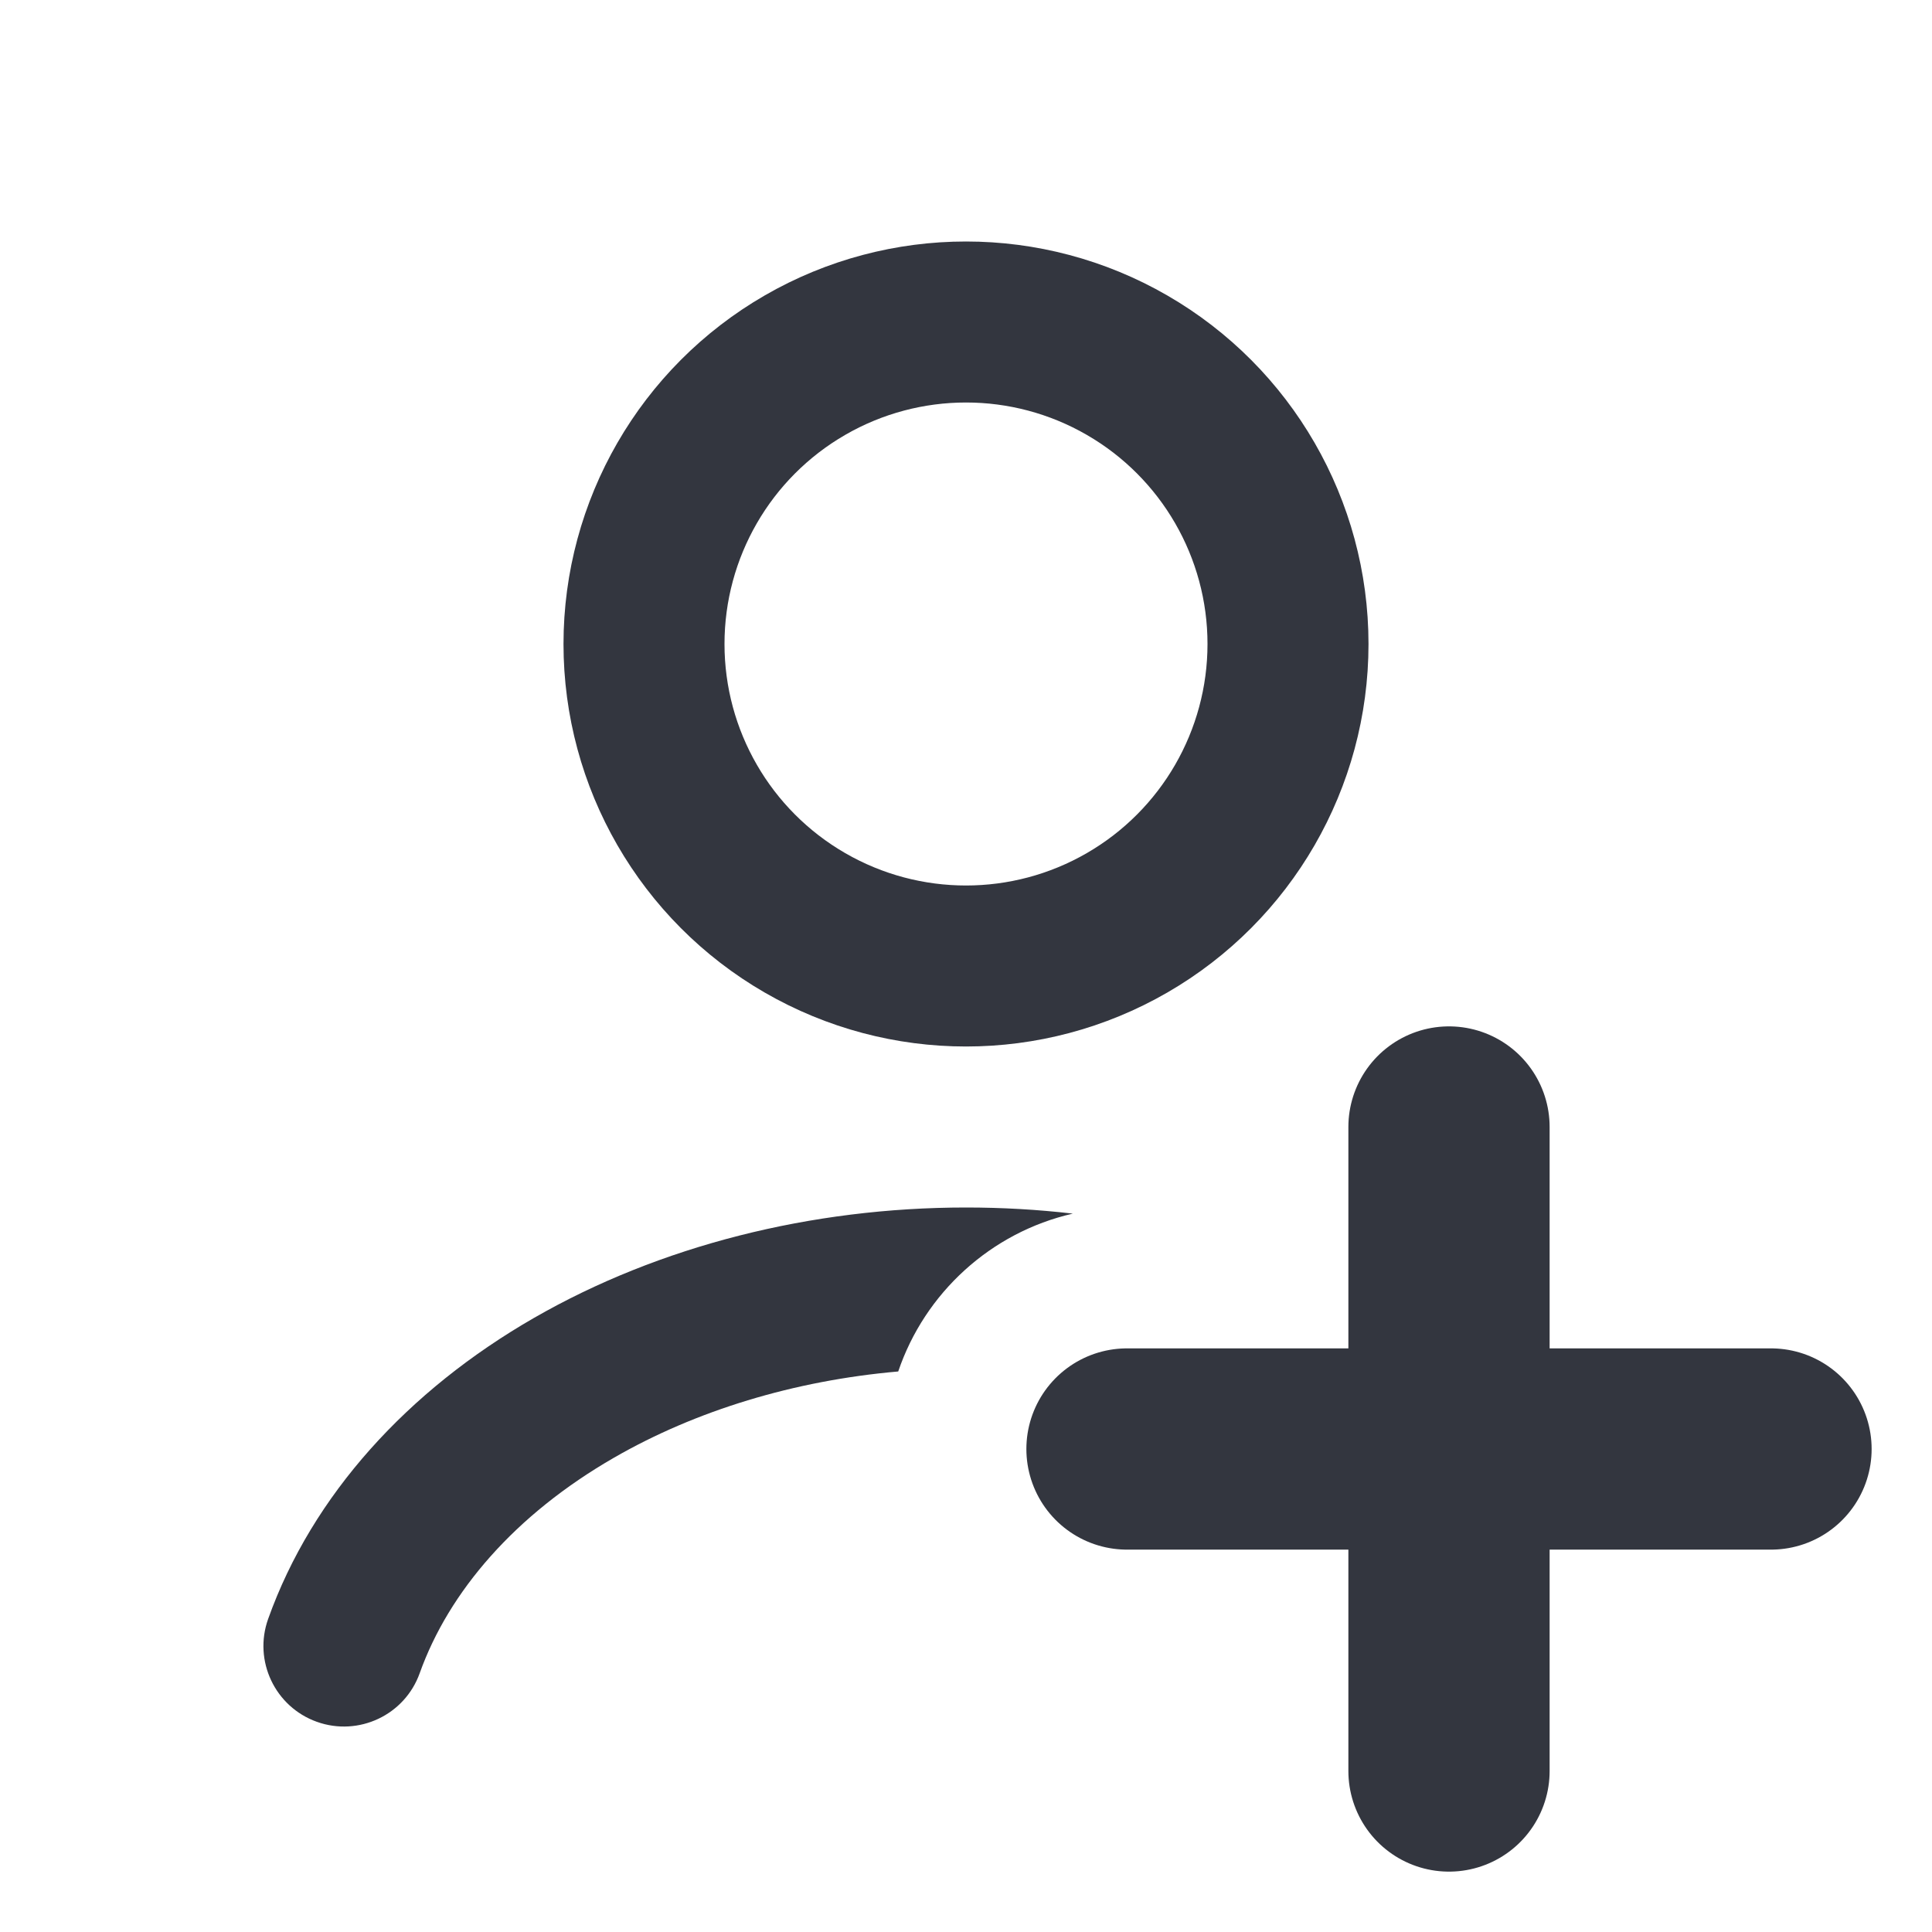 <?xml version="1.0" encoding="utf-8"?><!-- Скачано с сайта svg4.ru / Downloaded from svg4.ru -->
<svg width="800px" height="800px" viewBox="0 0 24 24" fill="none" xmlns="http://www.w3.org/2000/svg">
<circle cx="12" cy="8" r="4" stroke="#33363F" stroke-width="2" stroke-linecap="round"/>
<path fill-rule="evenodd" clip-rule="evenodd" d="M13.327 15.076C12.889 15.025 12.445 15 12 15C10.081 15 8.194 15.474 6.631 16.373C5.069 17.272 3.881 18.57 3.331 20.111C3.145 20.631 3.416 21.203 3.936 21.389C4.456 21.575 5.029 21.304 5.214 20.784C5.576 19.772 6.397 18.816 7.629 18.107C8.643 17.523 9.864 17.15 11.158 17.037C11.489 16.06 12.309 15.309 13.327 15.076Z" fill="#33363F"/>
<path d="M18 14L18 22" stroke="#33363F" stroke-width="2.5" stroke-linecap="round"/>
<path d="M22 18L14 18" stroke="#33363F" stroke-width="2.5" stroke-linecap="round"/>
</svg>